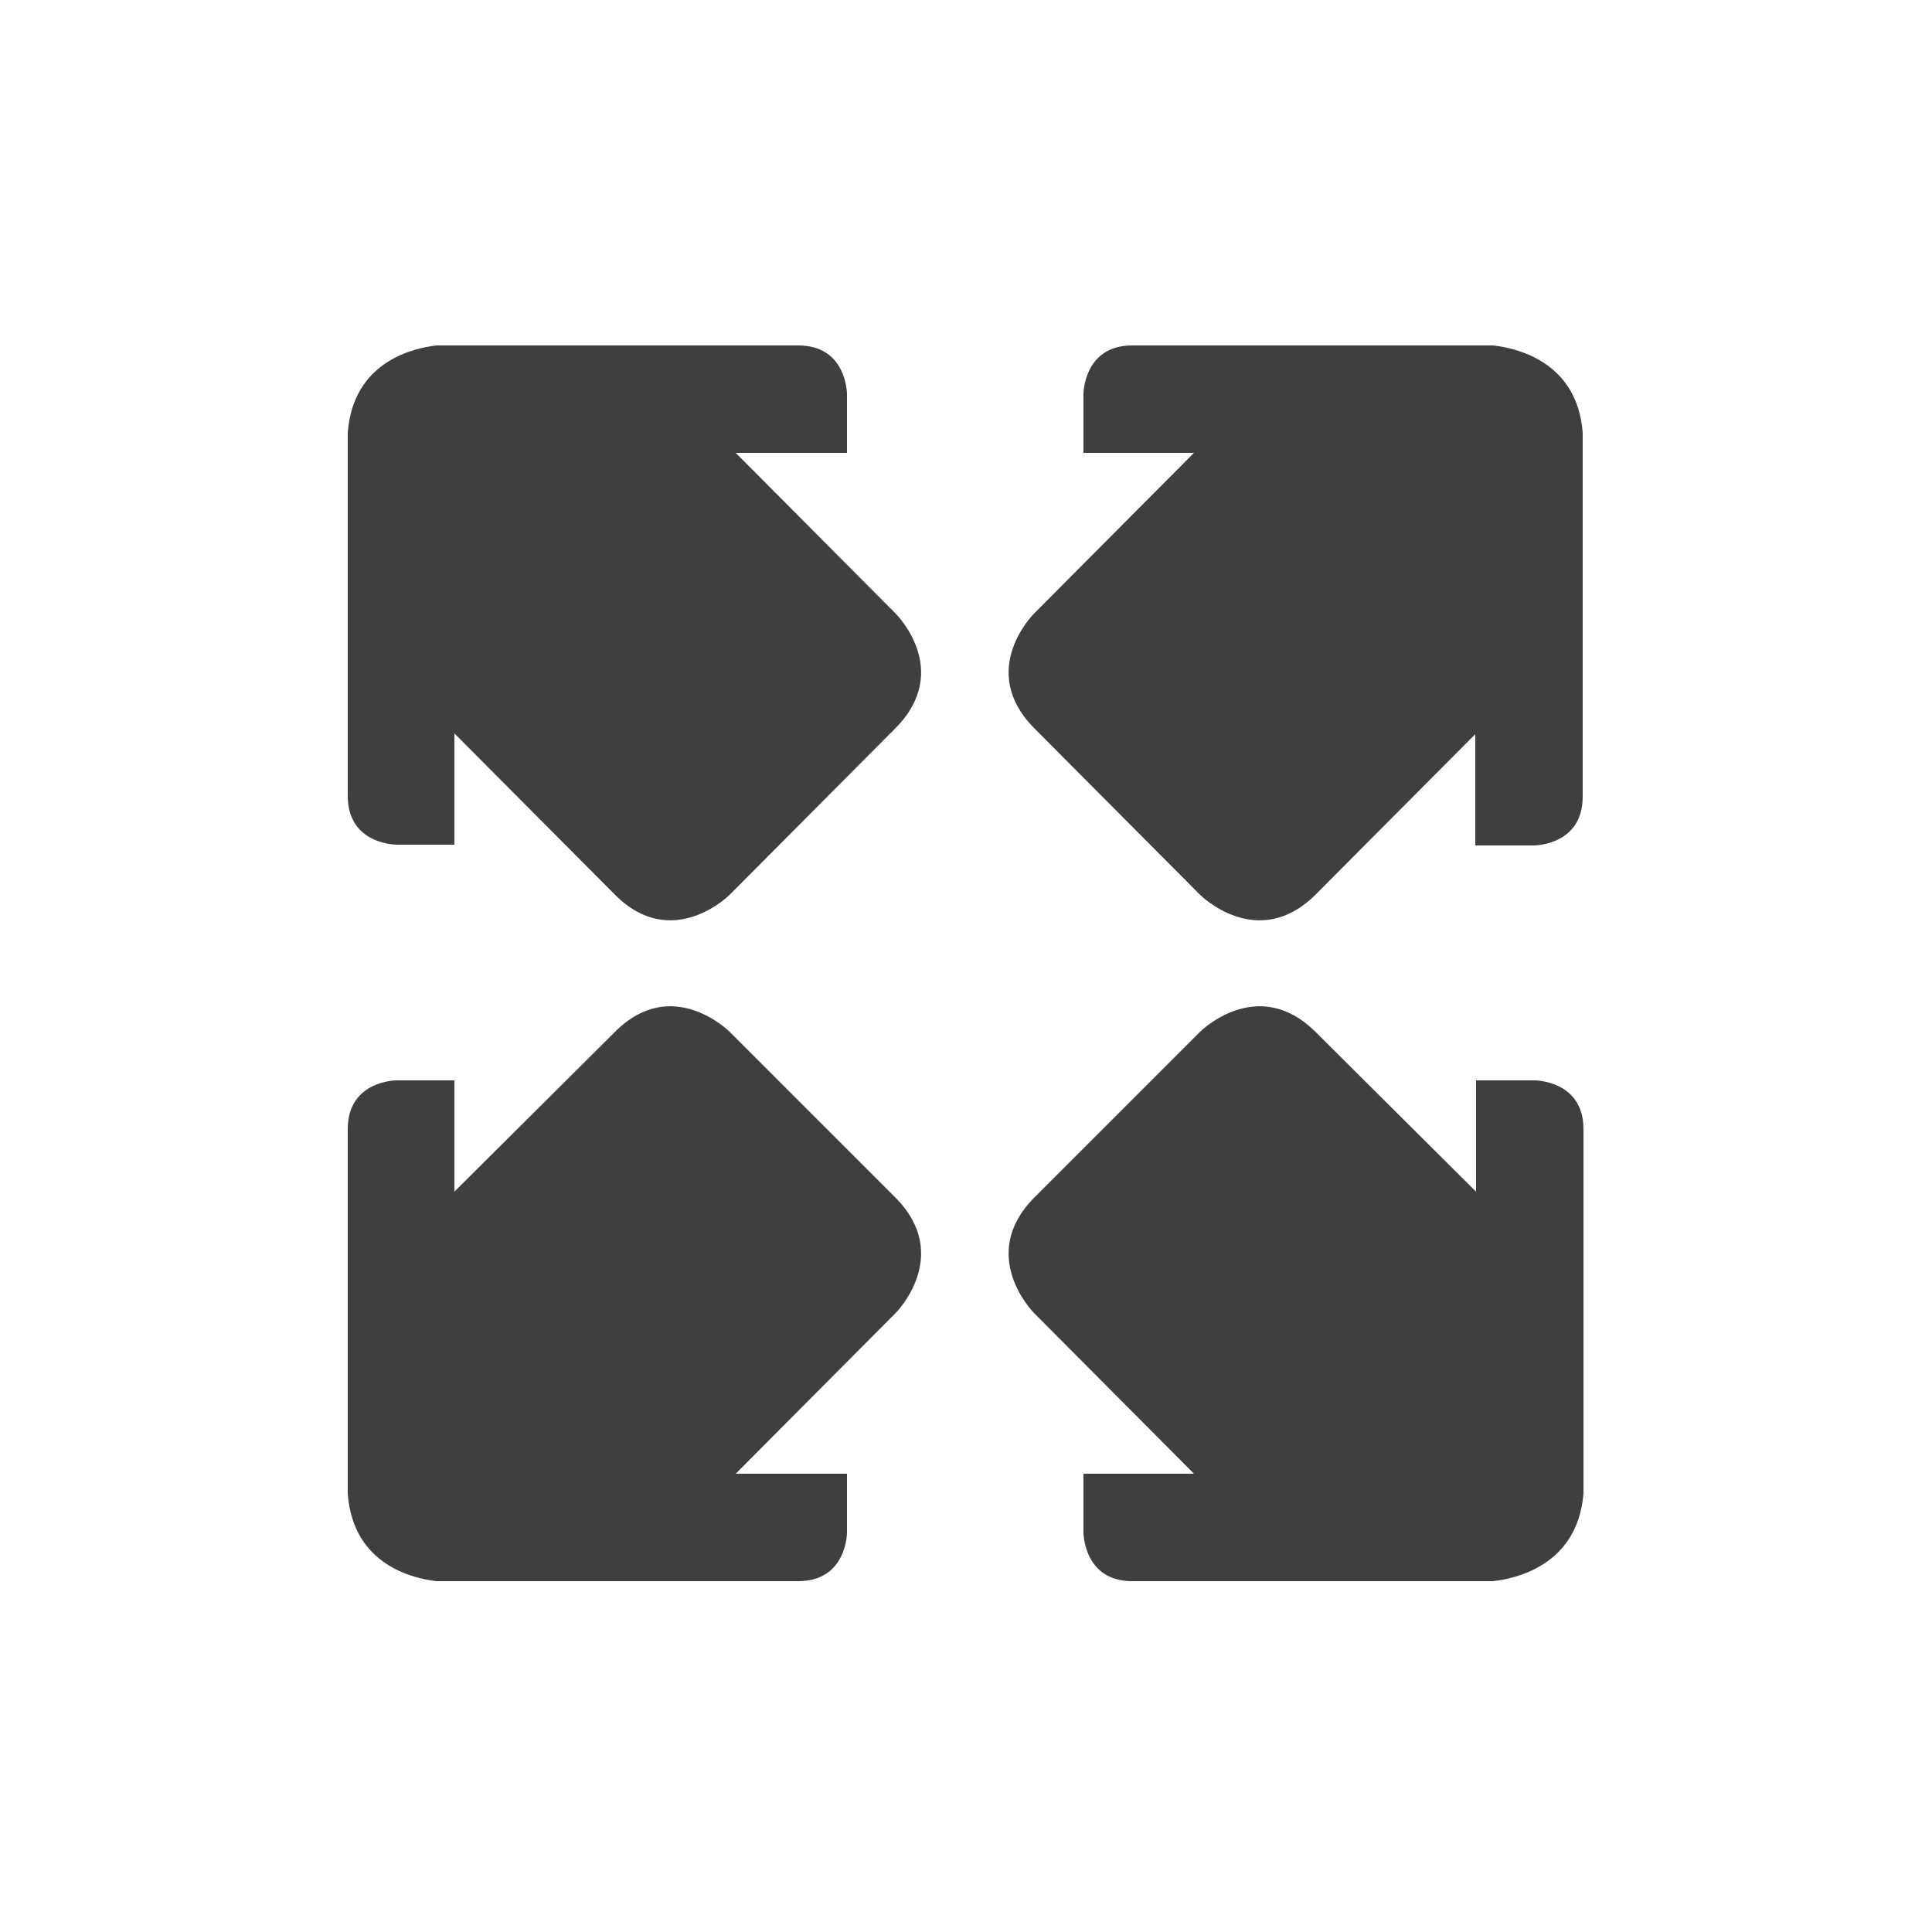 <svg viewBox="0 0 250 250" xmlns="http://www.w3.org/2000/svg" xmlns:xlink="http://www.w3.org/1999/xlink" id="Layer_1" overflow="hidden"><g><path d="M193.2 204.6 193.2 204.6 146.5 204.6C140.2 204.6 140.2 198.3 140.2 198.3L140.2 198 140.2 197 140.2 190.7 146.5 190.7 149.2 190.7 154.5 190.7 133.8 169.9C133.8 169.9 126.4 162.5 133.8 155L155.3 133.5C155.3 133.5 162.7 126.1 170.2 133.5L191 154.2 191 148.9 191 146.1 191 139.8 197.3 139.8 198.3 139.8 198.6 139.8C198.6 139.8 204.9 139.8 204.9 146.1L204.9 193.3C204.1 202.7 195.9 204.3 193.2 204.6L193.2 204.6Z" fill="#3F3F3F"/><path d="M56.5 204.6 56.5 204.6 103.3 204.6C109.6 204.6 109.6 198.3 109.6 198.3L109.6 198 109.6 197 109.6 190.7 103.3 190.7 100.5 190.7 95.2 190.7 115.9 169.9C115.9 169.9 123.3 162.5 115.9 155L94.4 133.5C94.4 133.5 87 126.1 79.6 133.5L58.8 154.2 58.8 148.9 58.8 146.1 58.8 139.8 52.5 139.8 51.5 139.8 51.3 139.8C51.3 139.8 45 139.8 45 146.1L45 193.3C45.7 202.7 53.8 204.3 56.5 204.6L56.5 204.6Z" fill="#3F3F3F"/><path d="M56.5 44.7 56.5 44.7 103.3 44.7C109.6 44.7 109.6 51 109.6 51L109.6 51.3 109.6 52.3 109.6 58.6 103.3 58.6 100.5 58.6 95.2 58.6 115.9 79.4C115.9 79.4 123.3 86.7 115.9 94.2L94.4 115.8C94.4 115.8 87 123.2 79.6 115.8L58.8 94.9 58.8 100.3 58.8 103 58.8 109.3 52.5 109.3 51.5 109.3 51.3 109.3C51.3 109.3 45 109.3 45 103L45 56C45.7 46.6 53.8 45 56.5 44.7L56.5 44.7Z" fill="#3F3F3F"/><path d="M193.2 44.7 193.2 44.7 146.5 44.7C140.2 44.7 140.2 51 140.2 51L140.2 51.3 140.2 52.3 140.2 58.6 146.5 58.6 149.2 58.6 154.5 58.6 133.8 79.4C133.8 79.4 126.4 86.7 133.8 94.2L155.3 115.8C155.3 115.8 162.7 123.2 170.2 115.8L190.9 95 190.9 100.4 190.9 103.1 190.9 109.4 197.2 109.4 198.2 109.4 198.5 109.4C198.5 109.4 204.8 109.4 204.8 103.1L204.8 56C204.1 46.6 195.9 45 193.2 44.7L193.2 44.7Z" fill="#3F3F3F"/></g></svg>